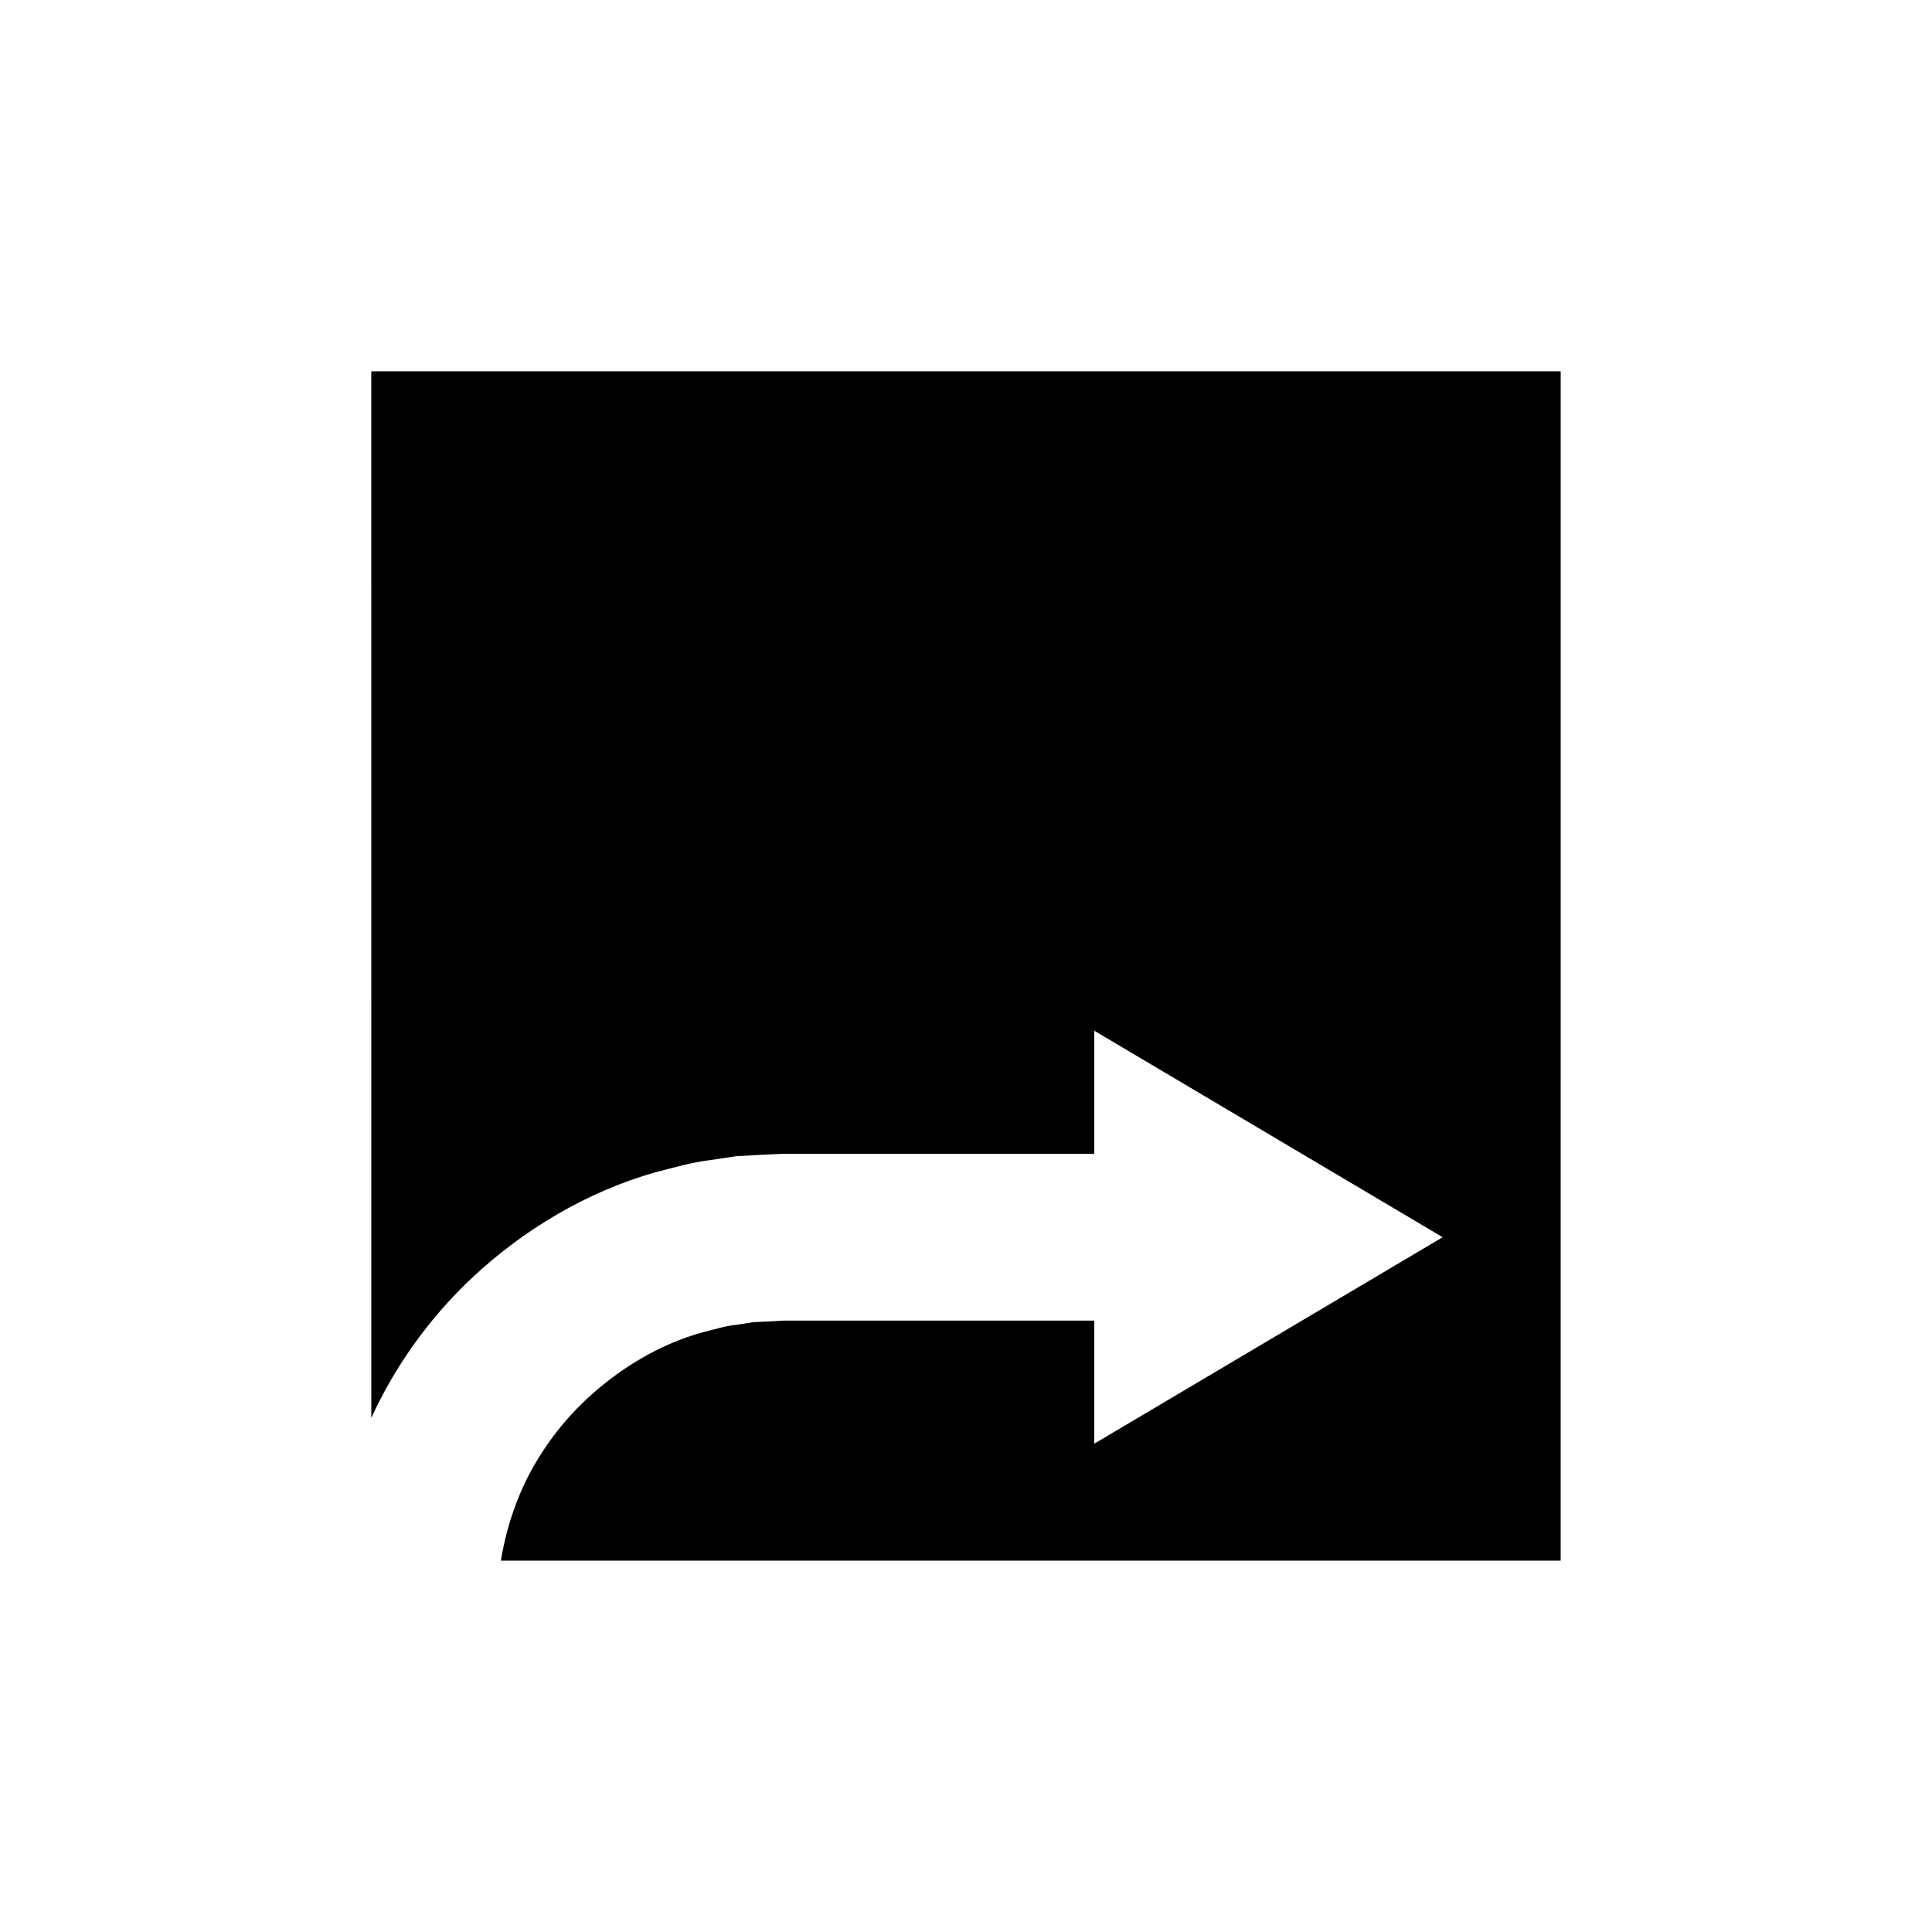 <?xml version="1.0" encoding="UTF-8"?>
<!-- Uploaded to: ICON Repo, www.svgrepo.com, Generator: ICON Repo Mixer Tools -->
<svg fill="#000000" width="800px" height="800px" version="1.1" viewBox="144 144 512 512" xmlns="http://www.w3.org/2000/svg">
 <path d="m242.4 519.77c5.719-12.559 14.66-25.93 27.031-37.438 13.121-12.23 29.961-22.559 48.539-27.734 4.66-1.176 9.285-2.57 14.047-3.129l7.082-1.059c2.371-0.129 4.734-0.266 7.09-0.398l3.527-0.164 1.762-0.078h1.438 5.703 11.188 40.16 24.012v-32.621l92.34 54.73-92.34 54.723v-32.621h-24.012-40.16-11.188-5.703-1.43l-1.117 0.07-2.238 0.125-4.508 0.211-4.465 0.703c-3.027 0.277-5.906 1.273-8.852 1.957-11.707 3.195-22.293 9.812-30.629 17.52-8.359 7.762-14.297 16.867-17.828 25.219-2.863 6.773-4.293 12.902-5.117 17.805h280.86l0.004-315.19h-315.2z"/>
</svg>